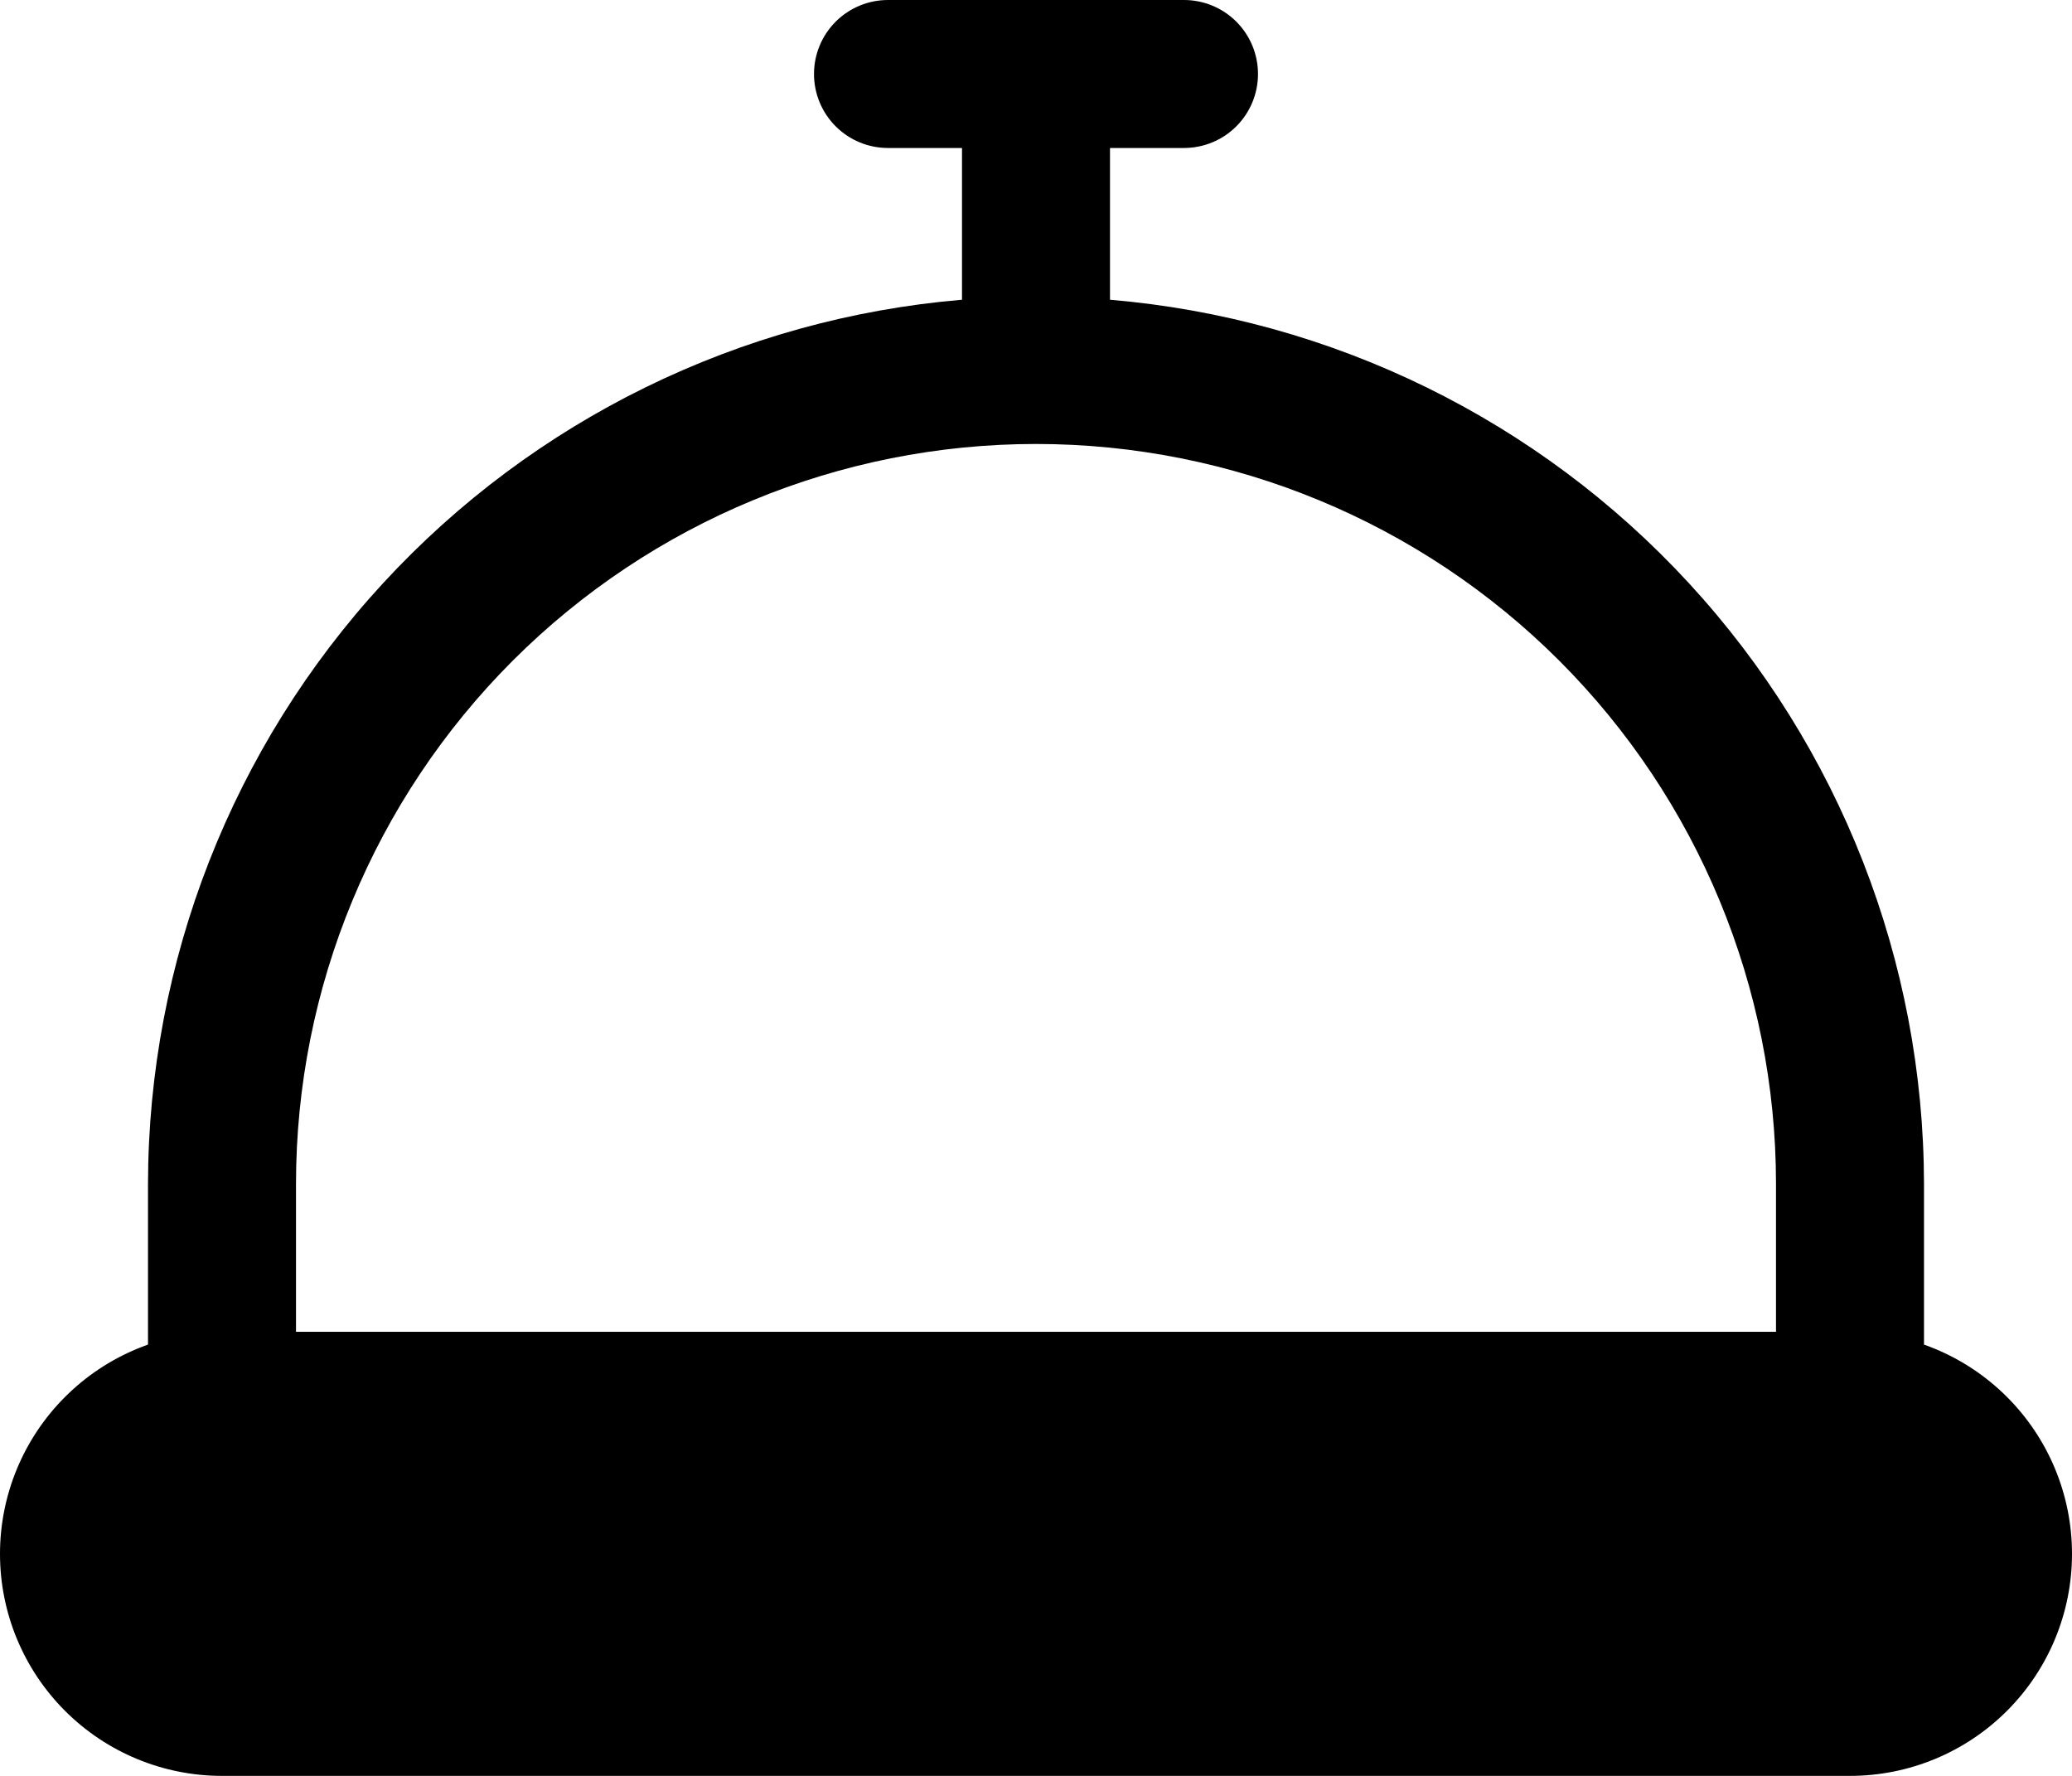 <svg width="70" height="60" viewBox="0 0 70 60" fill="none" xmlns="http://www.w3.org/2000/svg">
<g id="Layer 2">
<path id="Vector" d="M37.5 10.127V5H40C40.663 5 41.299 4.737 41.768 4.268C42.237 3.799 42.5 3.163 42.5 2.5C42.5 1.837 42.237 1.201 41.768 0.732C41.299 0.263 40.663 0 40 0H30C29.337 0 28.701 0.263 28.232 0.732C27.763 1.201 27.5 1.837 27.5 2.5C27.5 3.163 27.763 3.799 28.232 4.268C28.701 4.737 29.337 5 30 5H32.5V10.127C25.009 10.76 18.027 14.179 12.935 19.711C7.843 25.242 5.012 32.482 5 40V47.5C5 48.163 5.263 48.799 5.732 49.268C6.201 49.737 6.837 50 7.5 50H62.5C63.163 50 63.799 49.737 64.268 49.268C64.737 48.799 65 48.163 65 47.5V40C64.988 32.482 62.157 25.242 57.065 19.711C51.973 14.179 44.991 10.76 37.5 10.127ZM60 45H10V40C10 33.37 12.634 27.011 17.322 22.322C22.011 17.634 28.37 15 35 15C41.63 15 47.989 17.634 52.678 22.322C57.366 27.011 60 33.37 60 40V45Z" fill="black"/>
<path id="Vector_2" d="M62.5 45H7.5C5.511 45 3.603 45.79 2.197 47.197C0.79 48.603 0 50.511 0 52.5C0 54.489 0.79 56.397 2.197 57.803C3.603 59.21 5.511 60 7.5 60H62.5C64.489 60 66.397 59.21 67.803 57.803C69.21 56.397 70 54.489 70 52.5C70 50.511 69.21 48.603 67.803 47.197C66.397 45.79 64.489 45 62.5 45Z" fill="black"/>
</g>
</svg>
